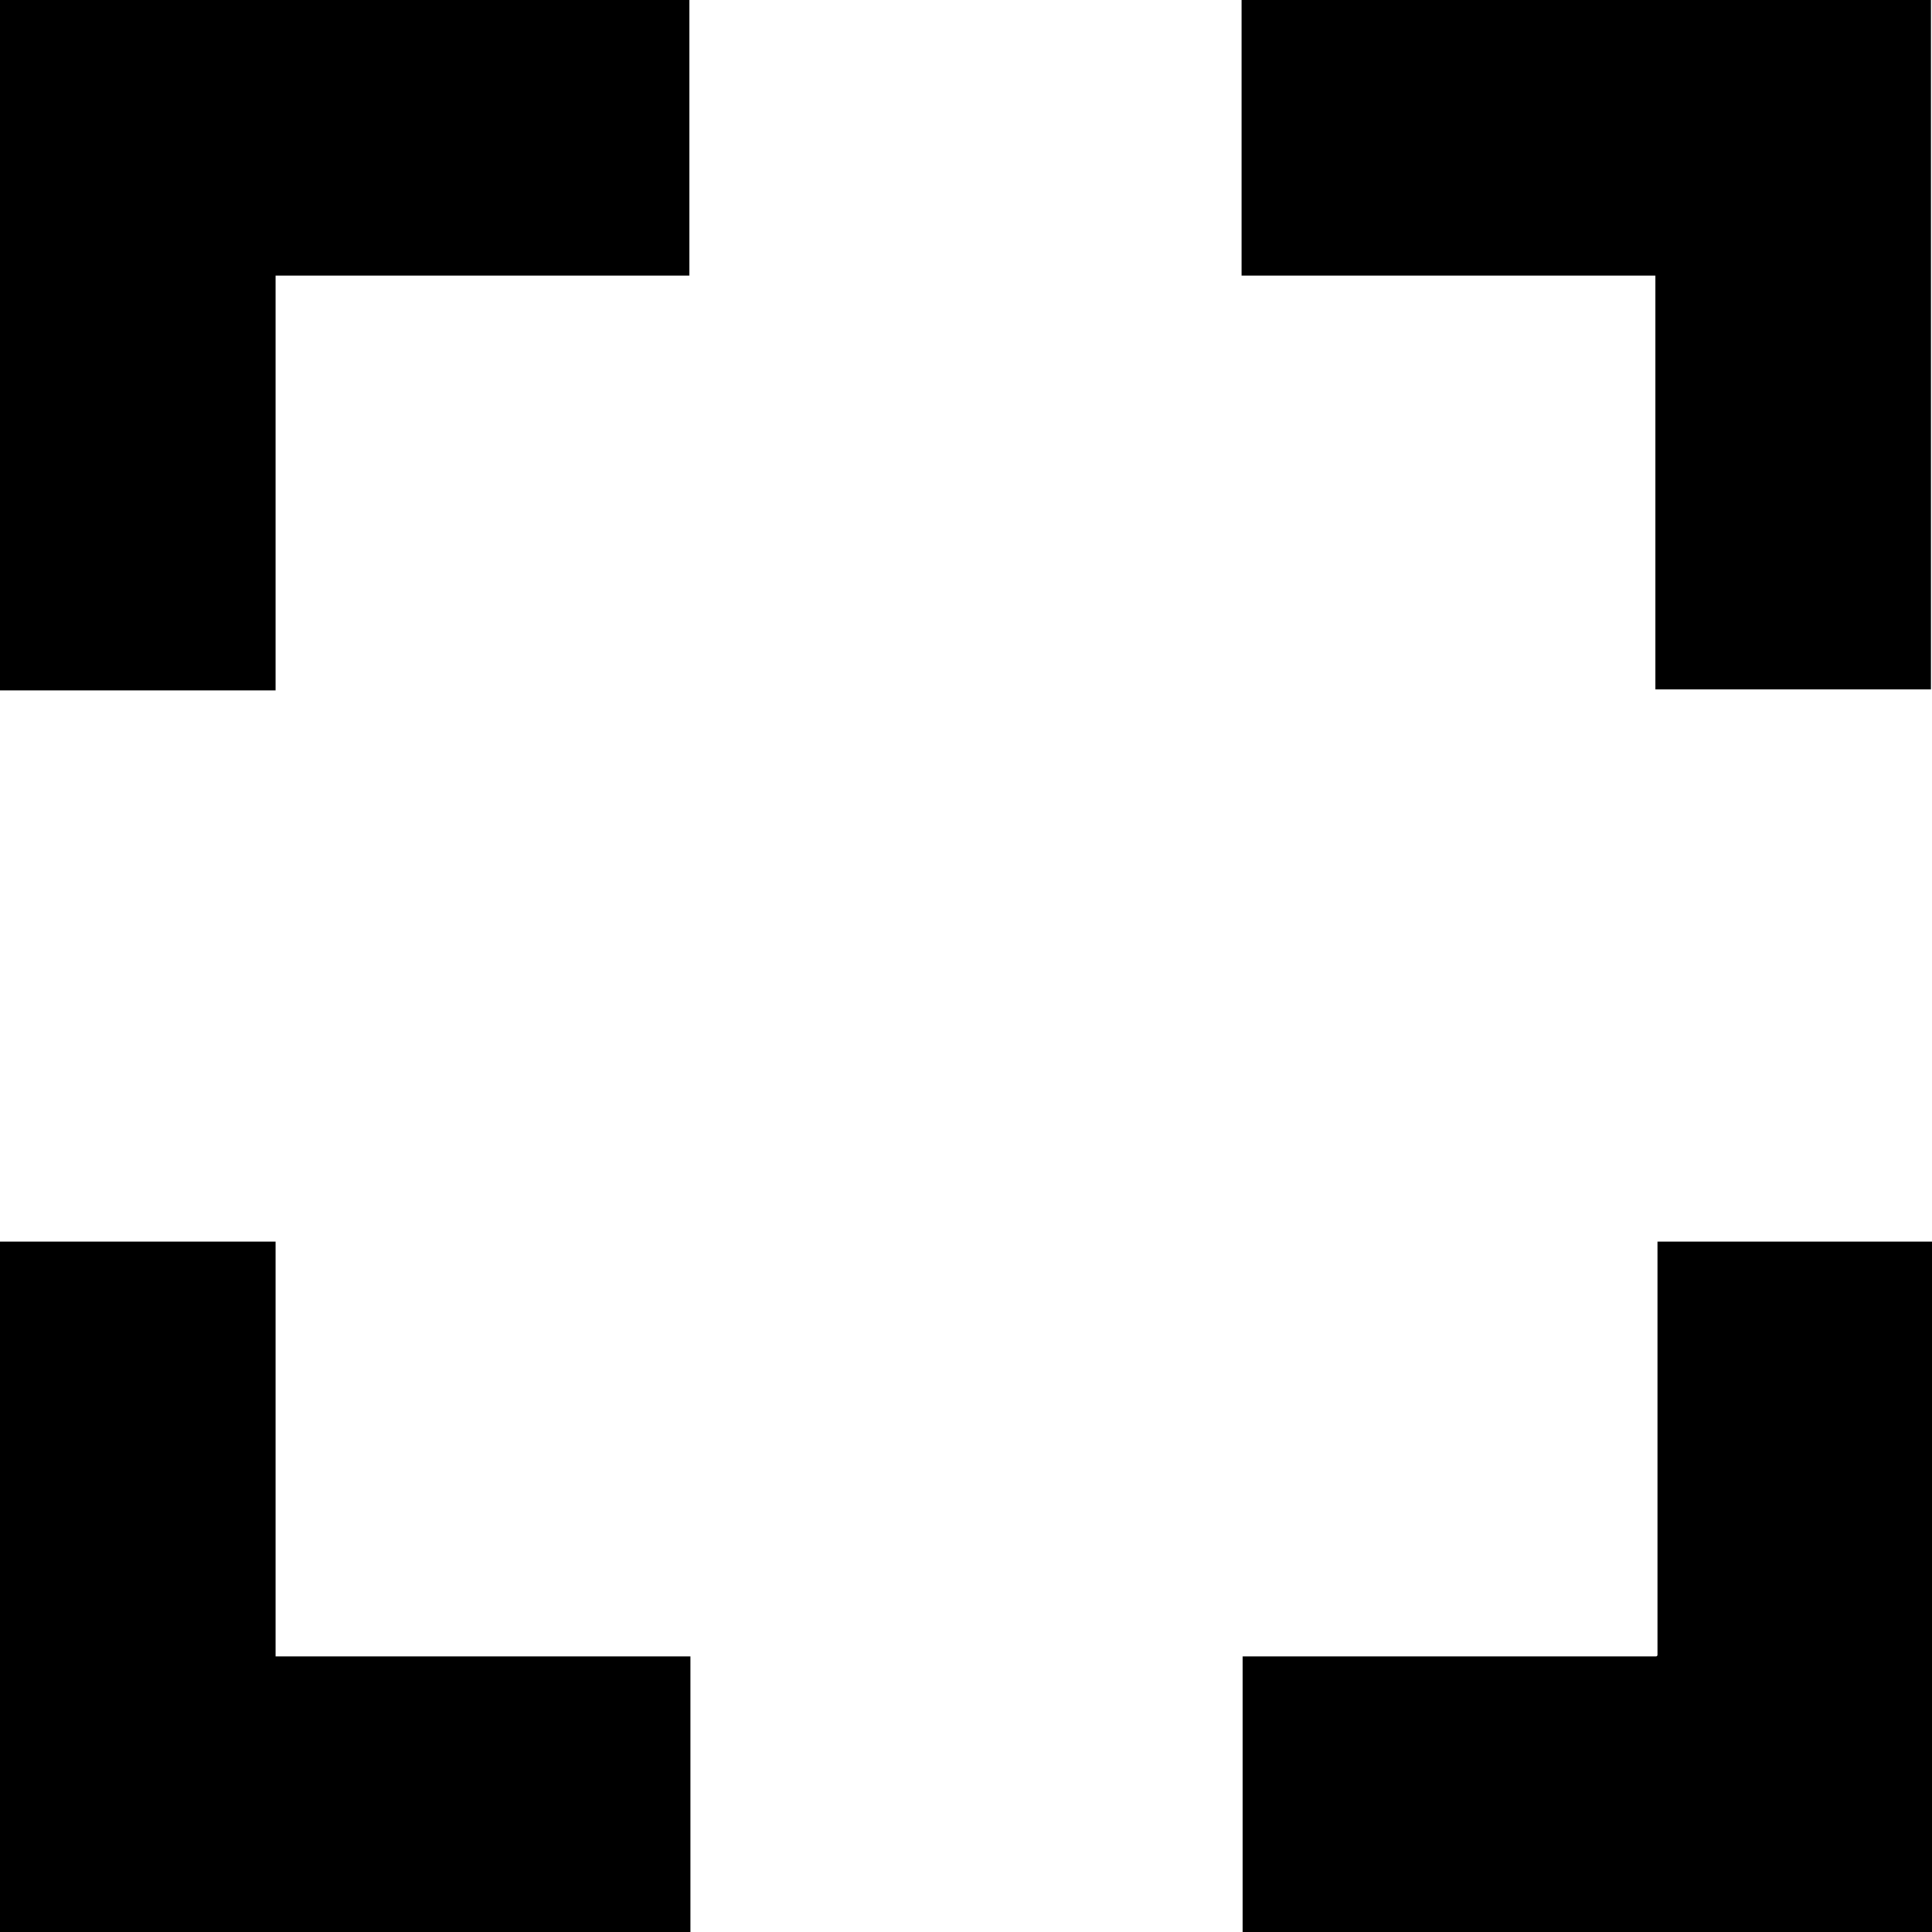 <?xml version="1.0" encoding="UTF-8"?>
<svg id="Layer_1" data-name="Layer 1" xmlns="http://www.w3.org/2000/svg" width="19" height="19" viewBox="0 0 19 19">
  <defs>
    <style>
      .cls-1 {
        fill: #000;
        stroke-width: 0px;
      }
    </style>
  </defs>
  <path class="cls-1" d="M2.71,12.21H0v6.79h6.79v-2.71H2.71v-4.07ZM0,6.79h2.71V2.71h4.07V0H0v6.79ZM16.29,16.29h-4.07v2.71h6.79v-6.79h-2.71v4.07ZM12.21,0v2.71h4.07v4.07h2.71V0h-6.79Z"/>
</svg>